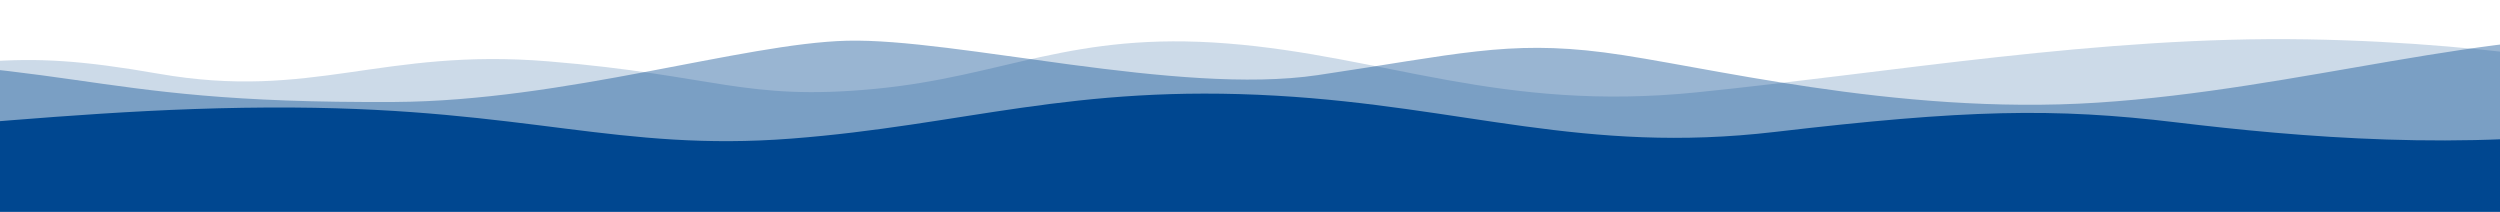 <?xml version="1.0" encoding="utf-8"?>
<!-- Generator: Adobe Illustrator 17.0.0, SVG Export Plug-In . SVG Version: 6.00 Build 0)  -->
<!DOCTYPE svg PUBLIC "-//W3C//DTD SVG 1.1//EN" "http://www.w3.org/Graphics/SVG/1.1/DTD/svg11.dtd">
<svg version="1.1" id="图层_1" xmlns="http://www.w3.org/2000/svg" xmlns:xlink="http://www.w3.org/1999/xlink" x="0px" y="0px"
	 width="2600px" height="220.301px" viewBox="-275.902 0 2600 220.301" enable-background="new -275.902 0 2600 220.301"
	 xml:space="preserve">
<rect x="-275.902" fill="#FFFFFF" width="2600" height="220.301"/>
<g>
	<path opacity="0.2" fill="#004790" enable-background="new    " d="M-819.565,68.834c0,0,9.856,54.402,272.248,25.32
		C-290.521,65.692-270.74,48.796-110.78,76.706s231.665-27.195,405.415-12.882s204.086,41.508,339.224,28.626
		s204.086-60.116,366.803-47.234s284.066,71.566,488.152,50.812s419.204-58.684,634.322-55.106
		c215.117,3.578,347.498,37.214,479.878,47.234c132.38,10.02,139.275,9.781,139.275,9.781V458H-819.565V68.834z"/>
	<path opacity="0.4" fill="#004790" enable-background="new    " d="M-819.565,91.02c0,0,102.076-29.71,242.697-30.773
		c398.696-3.015,368.055,47.754,711.543,45.802c175.644-0.999,362.179-60.959,470.226-63.695
		c113.075-2.863,344.74,57.253,489.531,35.783s197.191-36.499,297.856-23.617c100.664,12.882,301.993,65.841,512.973,52.243
		s413.689-79.438,579.163-67.272C2649.9,51.657,2742.29,88.872,2742.29,88.872V458H-819.565V91.02z"/>
	<path fill="#004790" d="M-819.565,105.013c0,0,11.032,0.364,175.128,27.989s393.024-22.927,673.453-21.156
		c243.665,1.538,338.705,46.121,517.971,32.308S838.8,87.231,1051.825,99.539c194.845,11.257,319.4,60.956,517.971,37.692
		s290.43-25.267,417.294-10s301.522,30.489,466.998,5.772c165.476-24.718,217.875-29.807,288.203-18.175V458H-819.565V105.013z"/>
</g>
</svg>

